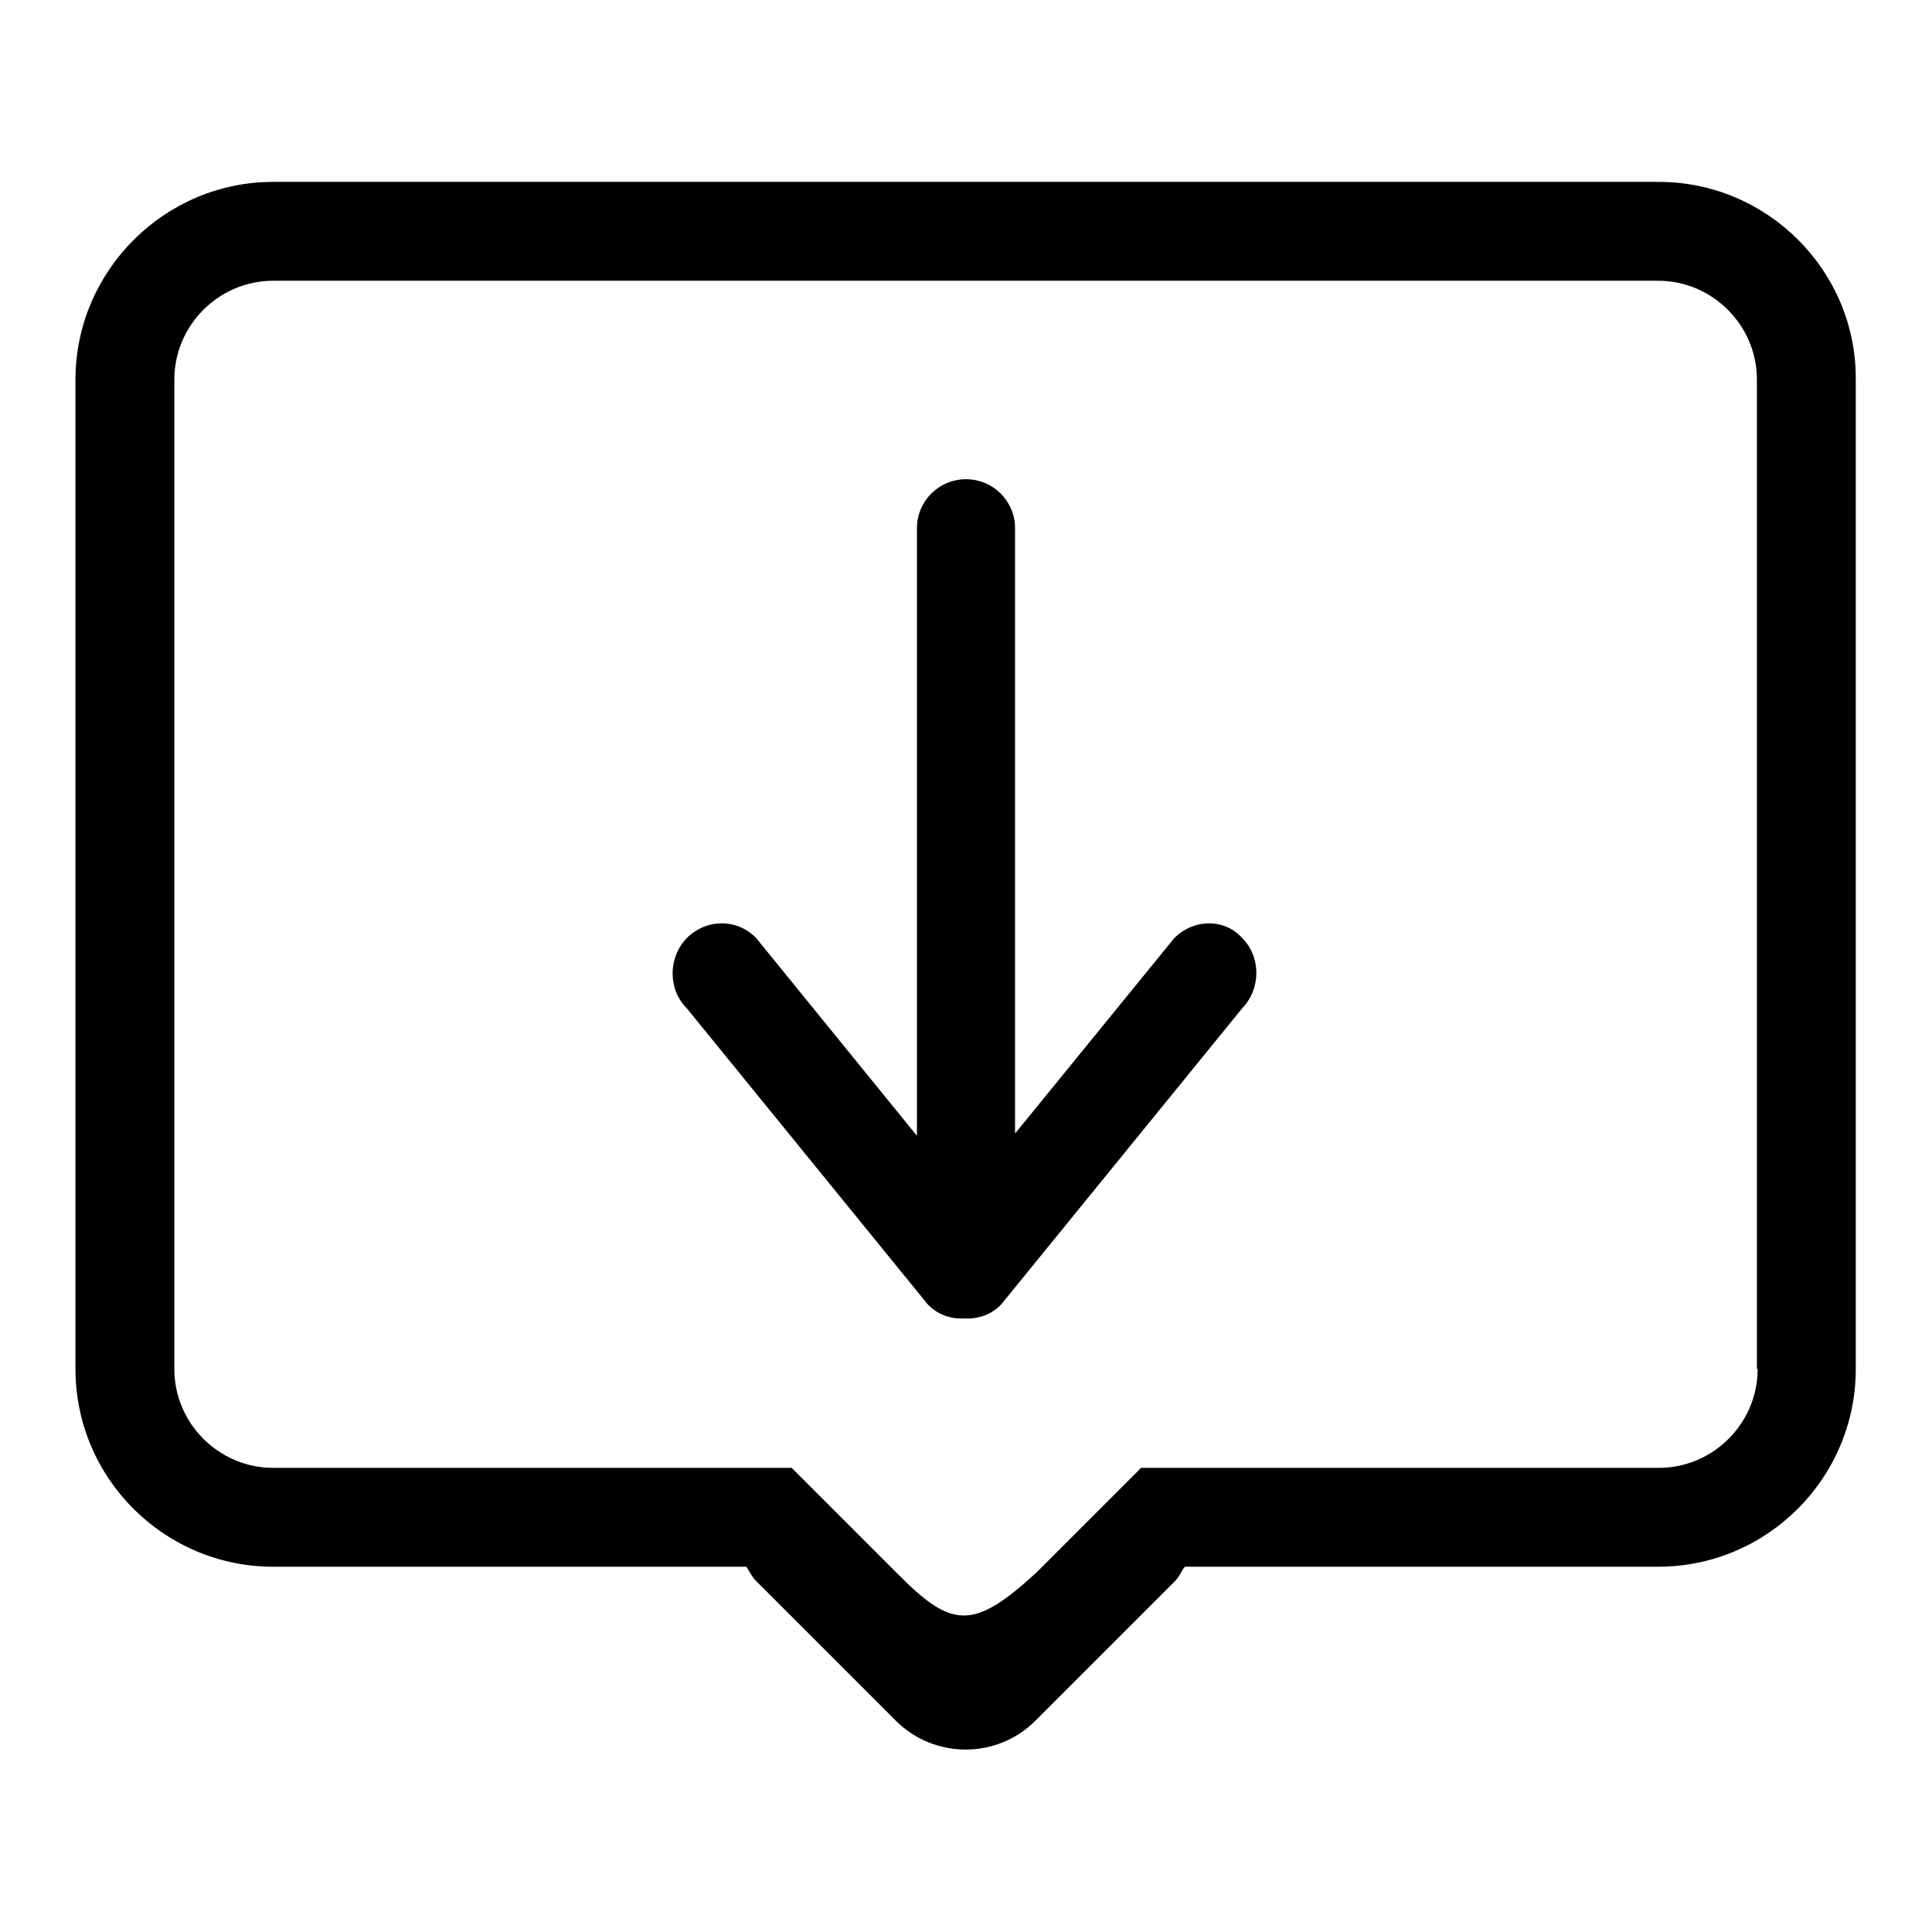<?xml version="1.0" encoding="utf-8"?>
<!-- Svg Vector Icons : http://www.onlinewebfonts.com/icon -->
<!DOCTYPE svg PUBLIC "-//W3C//DTD SVG 1.1//EN" "http://www.w3.org/Graphics/SVG/1.1/DTD/svg11.dtd">
<svg version="1.1" xmlns="http://www.w3.org/2000/svg" xmlns:xlink="http://www.w3.org/1999/xlink" x="0px" y="0px" viewBox="0 0 256 256" enable-background="new 0 0 256 256" xml:space="preserve">
<g><g><path fill="#000000" d="M219.8,24.1H36.2C21.8,24.1,10,35.9,10,50.3v131.1c0,14.5,11.8,26.2,26.2,26.2h62.7c0.4,0.6,0.7,1.3,1.3,1.9l18.5,18.5c5.1,5.1,13.4,5.1,18.5,0l18.5-18.5c0.6-0.6,0.8-1.3,1.3-1.9h62.7c14.5,0,26.2-11.8,26.2-26.2V50.3C246,35.9,234.2,24.1,219.8,24.1L219.8,24.1z M232.9,181.4c0,7.2-5.9,13.1-13.1,13.1h-68.6l-13.9,13.9c-8.4,7.7-11.2,7.4-18.5,0l-13.9-13.9H36.2c-7.2,0-13.1-5.9-13.1-13.1V50.3c0-7.2,5.9-13.1,13.1-13.1h183.5c7.2,0,13.1,5.9,13.1,13.1V181.4L232.9,181.4z"/><path fill="#000000" d="M155.6,124.3l-21.1,25.9V70c0-3.6-2.9-6.5-6.5-6.5c-3.6,0-6.5,2.9-6.5,6.5v80.5l-21.3-26.2c-2.5-2.6-6.6-2.6-9.2,0c-2.5,2.6-2.5,6.8,0,9.3l31.9,39.2c1.3,1.4,3.1,2,4.9,1.9c1.8,0.1,3.6-0.5,4.9-1.9l31.9-39.2c2.5-2.6,2.5-6.8,0-9.3C162.3,121.7,158.2,121.7,155.6,124.3L155.6,124.3z"/></g></g>
</svg>